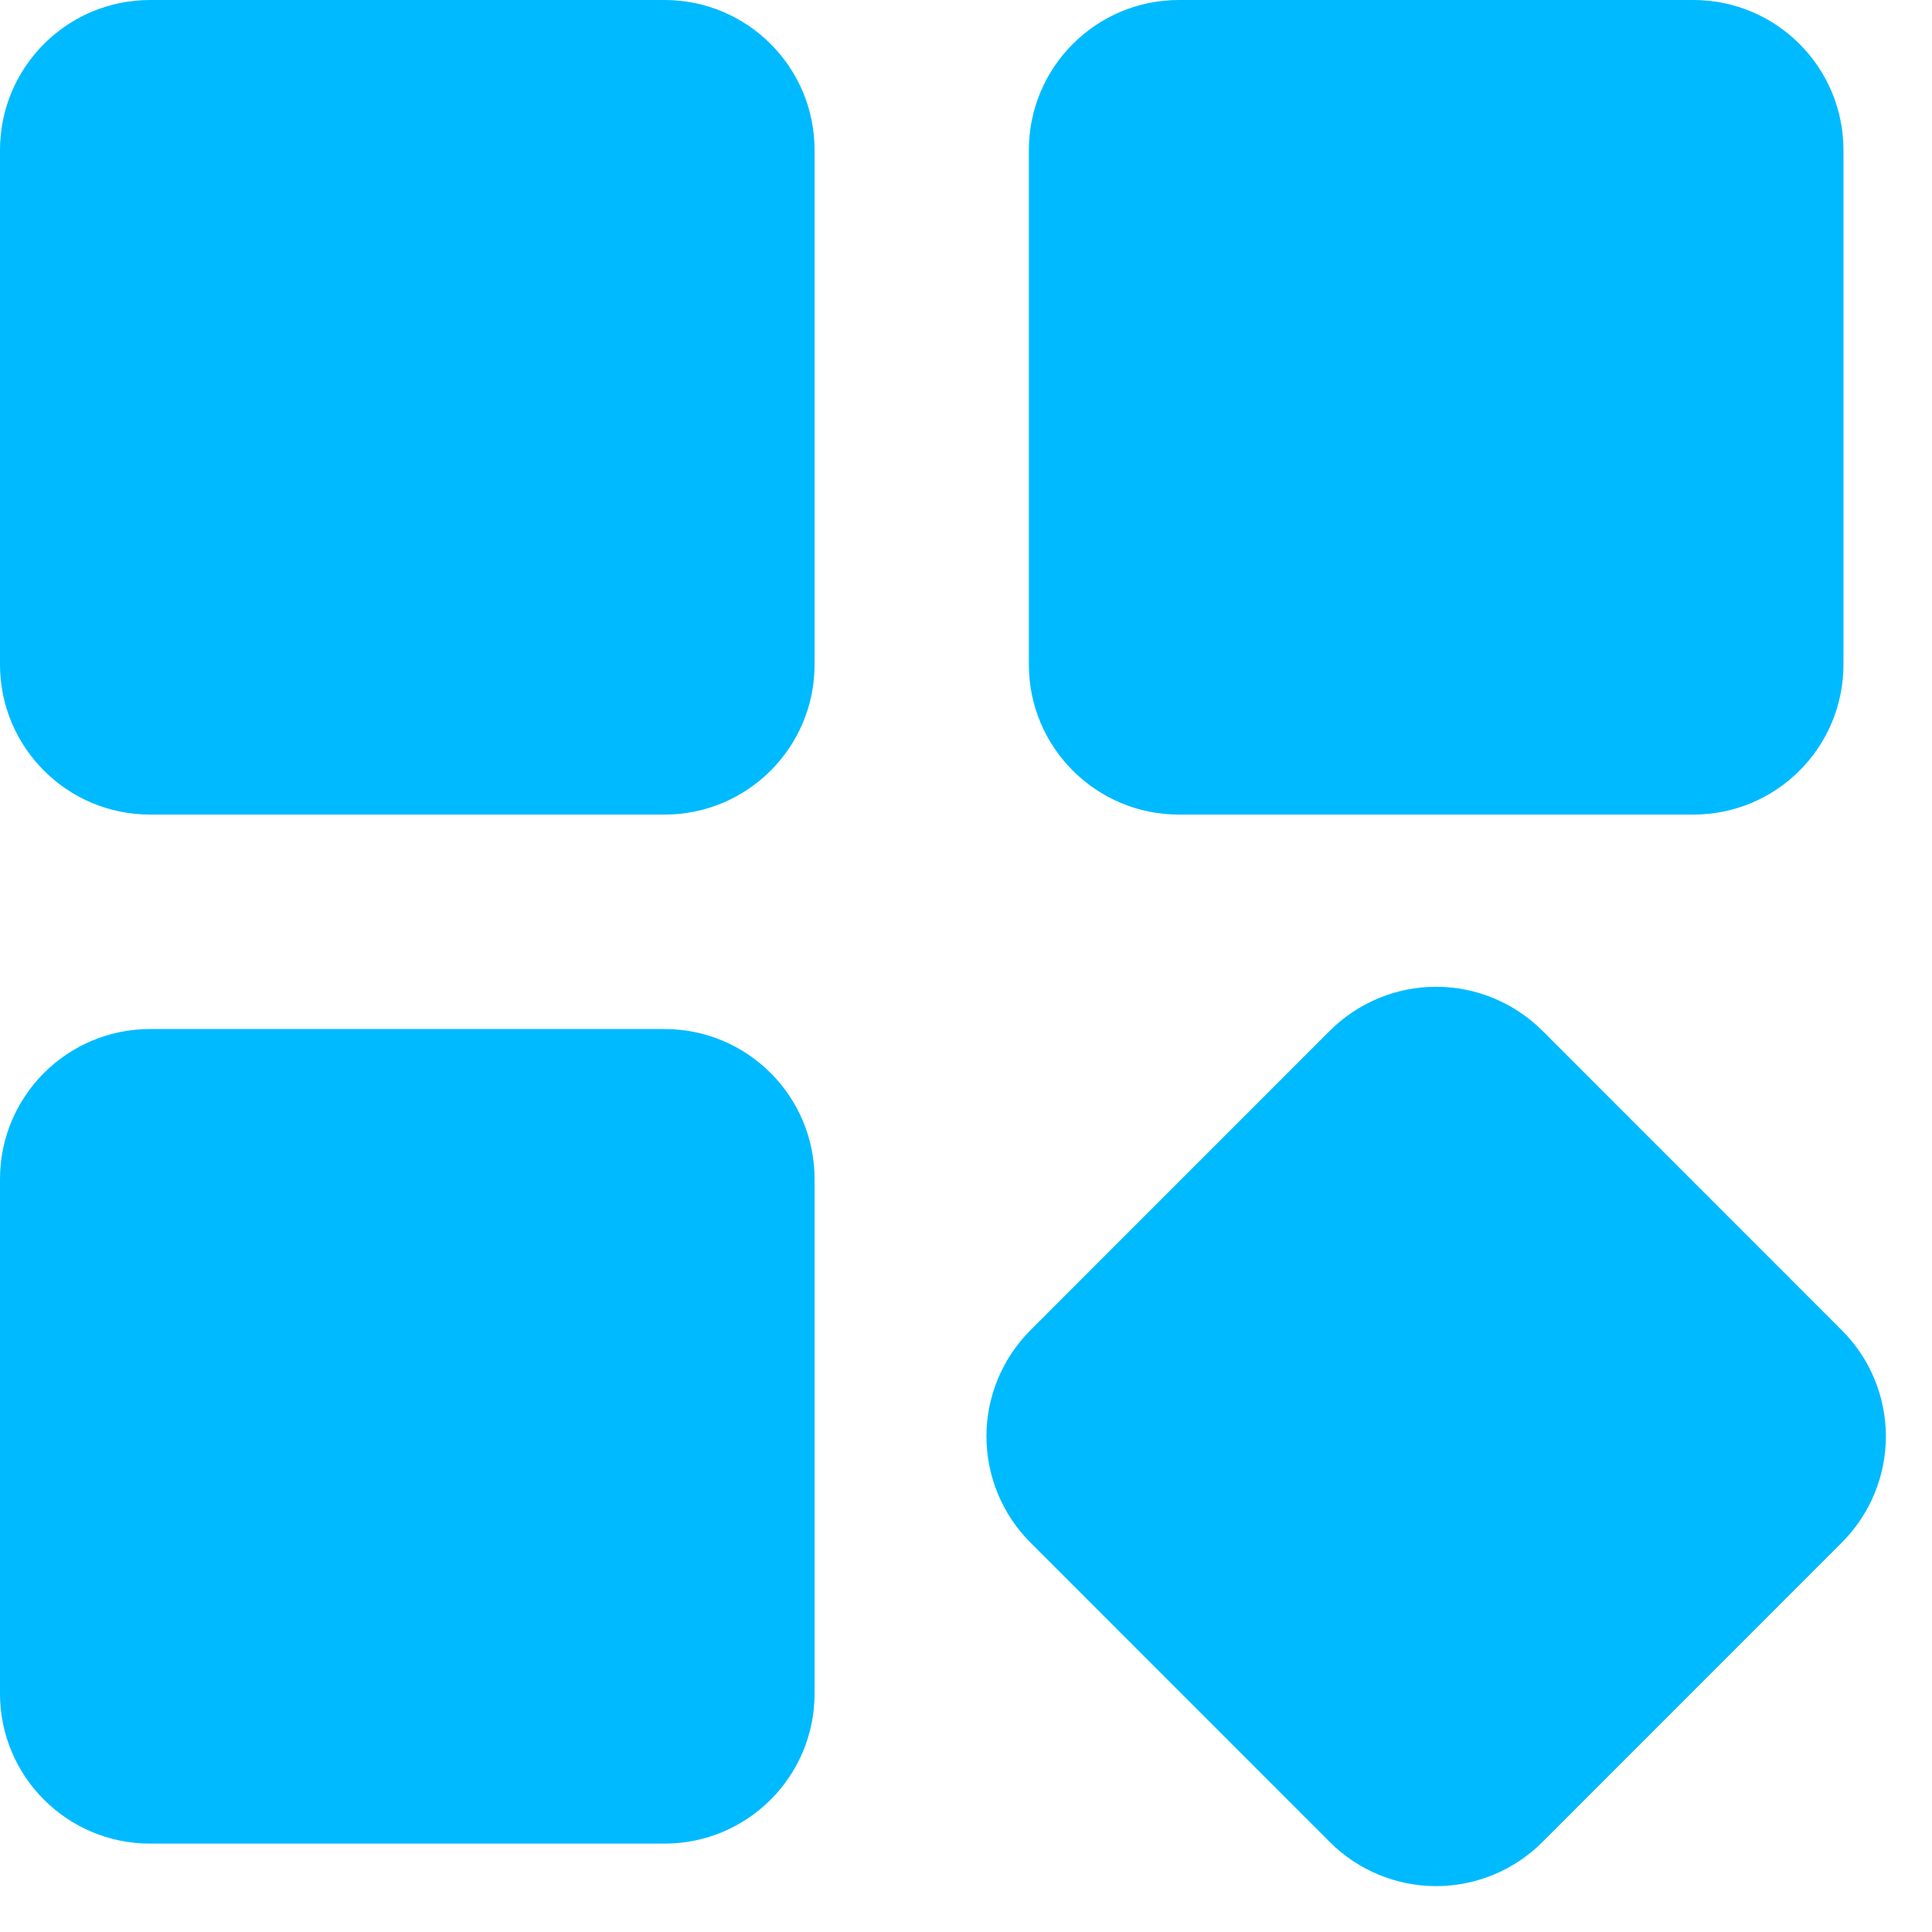 <svg width="24" height="24" viewBox="0 0 24 24" fill="none" xmlns="http://www.w3.org/2000/svg">
<path d="M21.036 0H14.645C13.616 0 12.781 0.835 12.781 1.864V8.255C12.781 9.285 13.616 10.119 14.645 10.119H21.036C22.066 10.119 22.9 9.285 22.9 8.255V1.864C22.9 0.835 22.066 0 21.036 0Z" fill="#00BAFF"/>
<path d="M22.881 16.526L19.158 12.802C18.808 12.454 18.334 12.258 17.84 12.258C17.346 12.258 16.872 12.454 16.522 12.802L12.799 16.526C12.45 16.876 12.254 17.349 12.254 17.843C12.254 18.337 12.45 18.811 12.799 19.161L16.522 22.885C16.872 23.234 17.346 23.43 17.84 23.43C18.334 23.43 18.808 23.234 19.158 22.885L22.881 19.161C23.23 18.811 23.427 18.337 23.427 17.843C23.427 17.349 23.23 16.875 22.881 16.526Z" fill="#00BAFF"/>
<path d="M8.255 0H1.864C0.835 0 0 0.835 0 1.864V8.255C0 9.285 0.835 10.119 1.864 10.119H8.255C9.285 10.119 10.119 9.285 10.119 8.255V1.864C10.119 0.835 9.285 0 8.255 0Z" fill="#00BAFF"/>
<path d="M8.255 12.783H1.864C0.835 12.783 0 13.618 0 14.647V21.038C0 22.068 0.835 22.902 1.864 22.902H8.255C9.285 22.902 10.119 22.068 10.119 21.038V14.647C10.119 13.618 9.285 12.783 8.255 12.783Z" fill="#00BAFF"/>
</svg>
